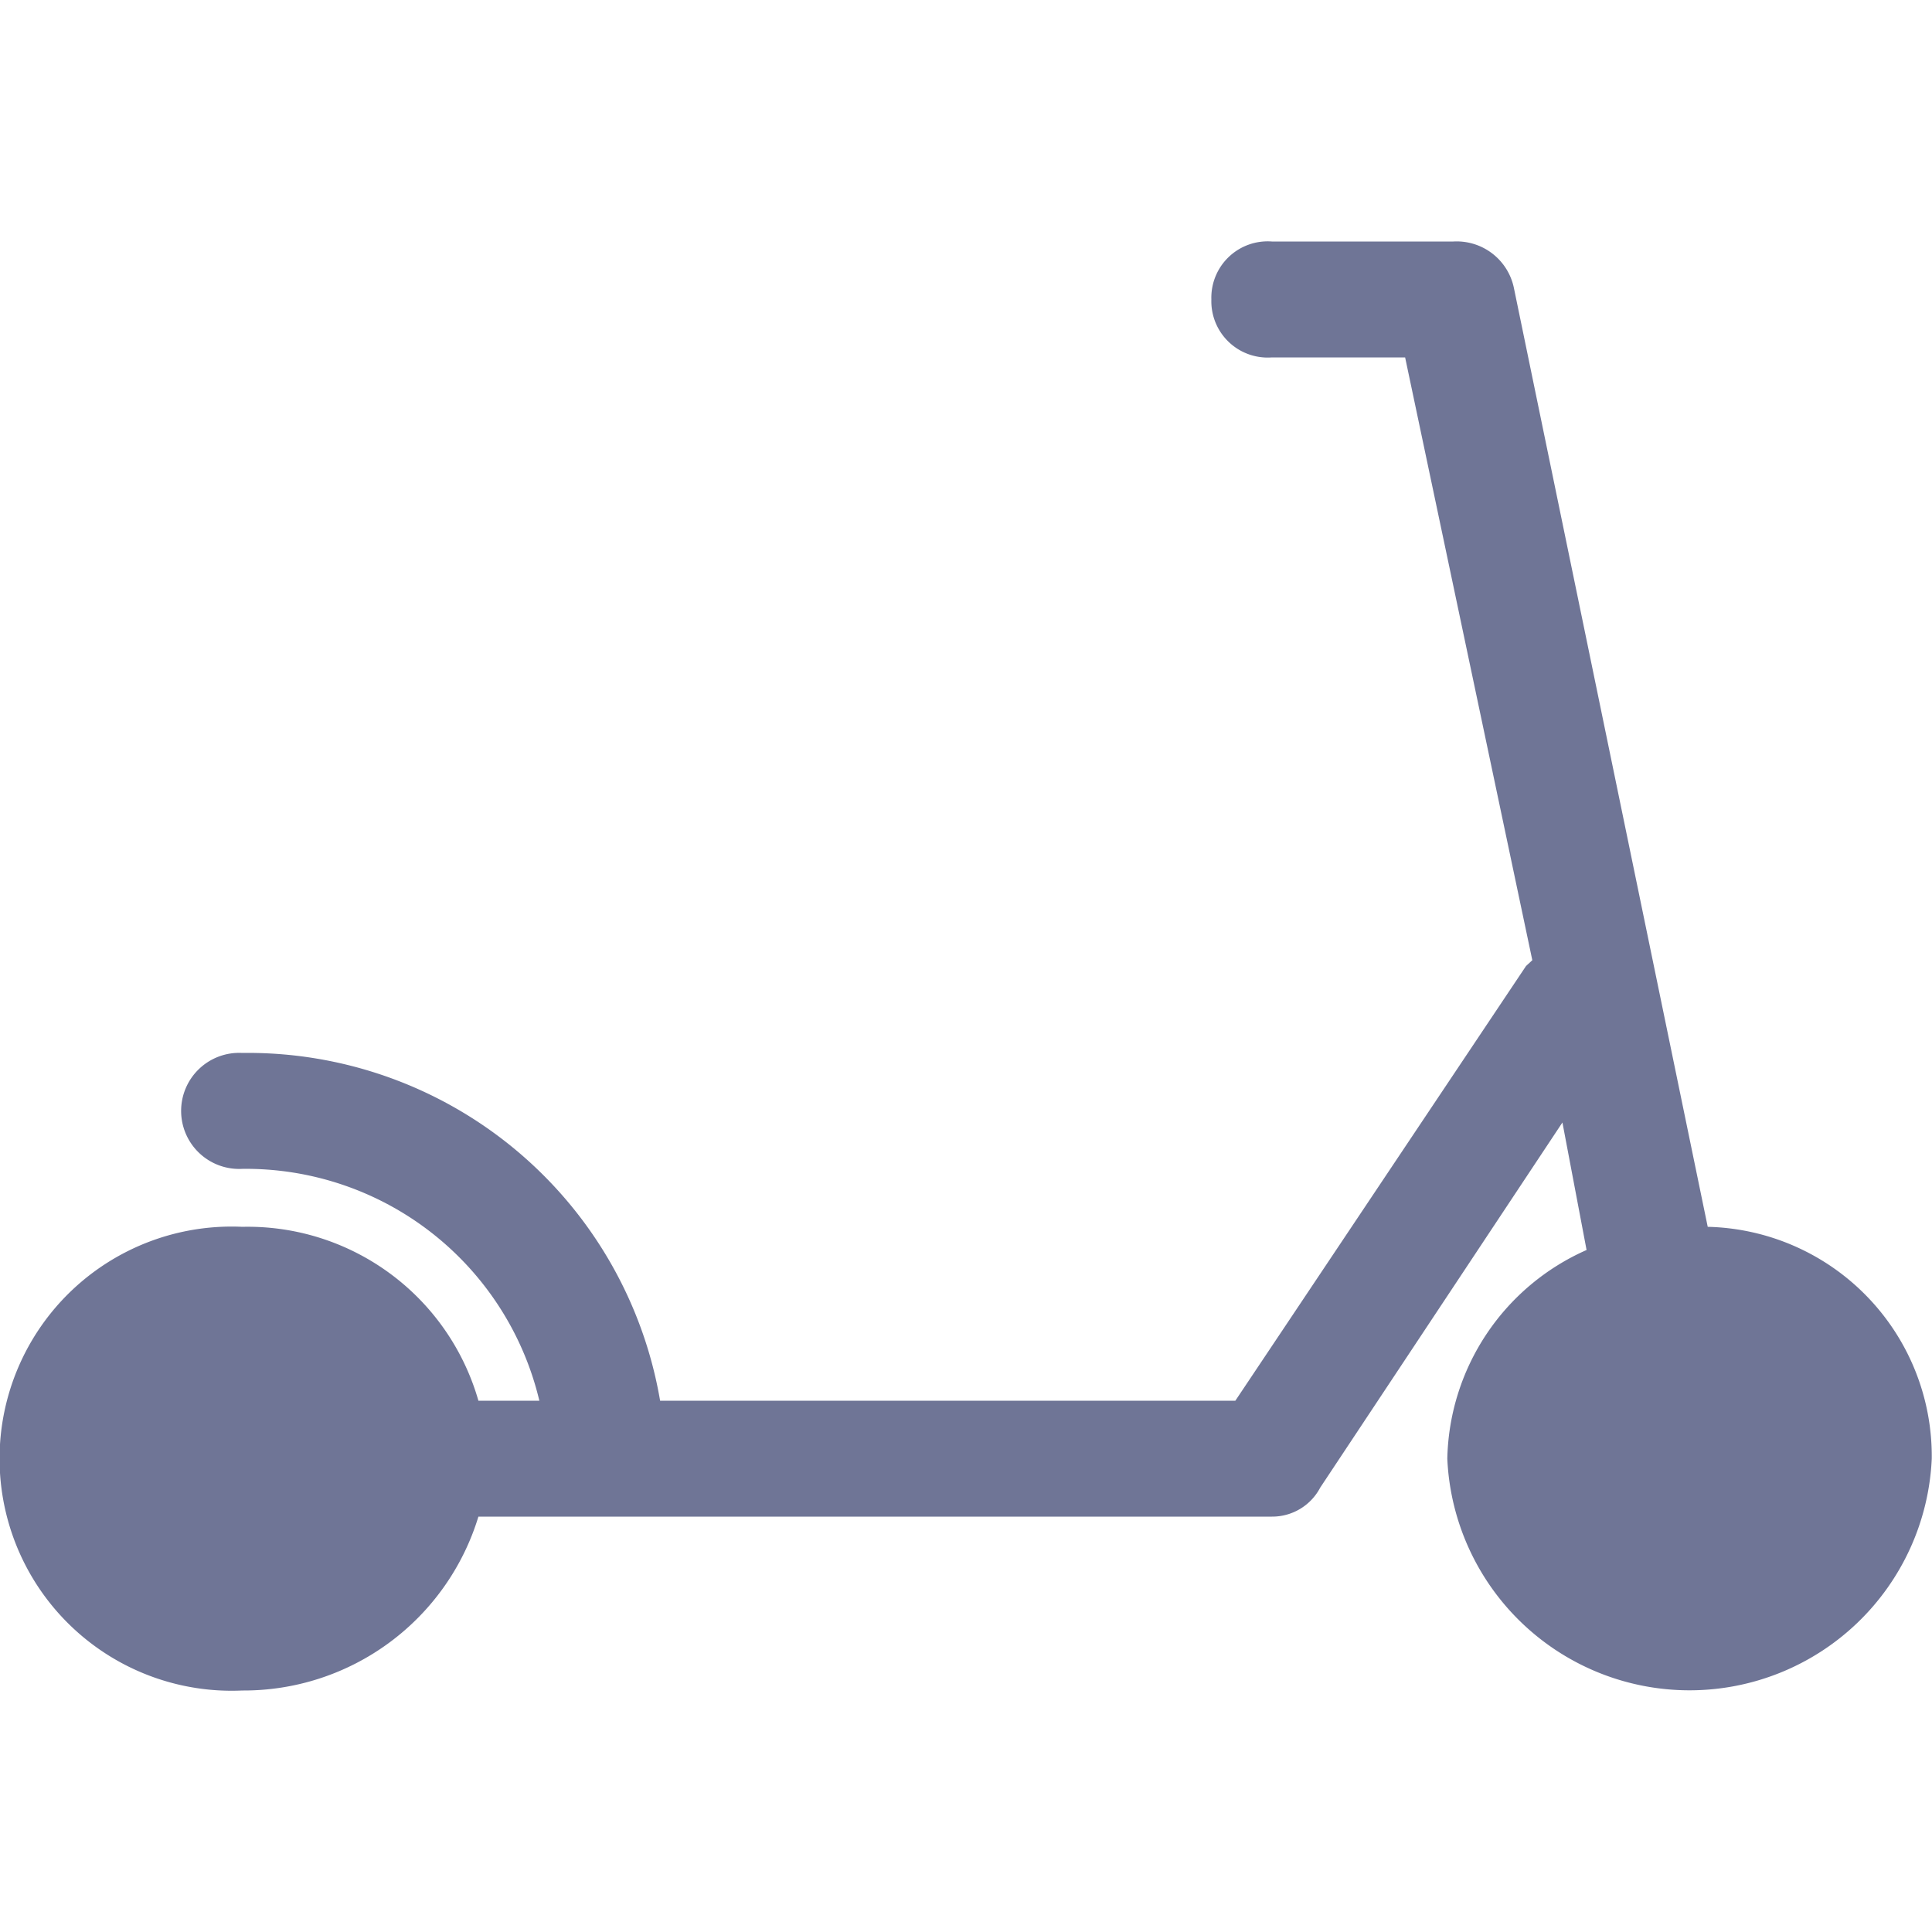 <?xml version="1.0" encoding="utf-8"?>
<svg xmlns="http://www.w3.org/2000/svg" height="24" viewBox="0 0 24 24" width="24">
  <g id="skuter-elektrik" transform="translate(-24 -63)">
    <rect data-name="Rectangle 3283" fill="none" height="24" id="Rectangle_3283" transform="translate(24 63)" width="24"/>
    <path d="M21.214,16.24,18.806,4.576A.726.726,0,0,0,18.054,4H15.8a.7.7,0,0,0-.752.72.7.7,0,0,0,.752.72h1.655l1.58,7.488L18.957,13l-3.611,5.4H8.2a5.194,5.194,0,0,0-5.191-4.32.721.721,0,1,0,0,1.44A3.747,3.747,0,0,1,6.7,18.4H5.943a2.981,2.981,0,0,0-2.934-2.16,2.883,2.883,0,1,0,0,5.76,3.048,3.048,0,0,0,2.934-2.16H15.8a.673.673,0,0,0,.6-.36l3.009-4.536.3,1.584a2.9,2.9,0,0,0-1.73,2.592,3.012,3.012,0,0,0,6.018,0,2.851,2.851,0,0,0-2.783-2.88Z" fill="#6f7596" id="electric-scooter" transform="translate(24 62)"/>
  </g>
</svg>